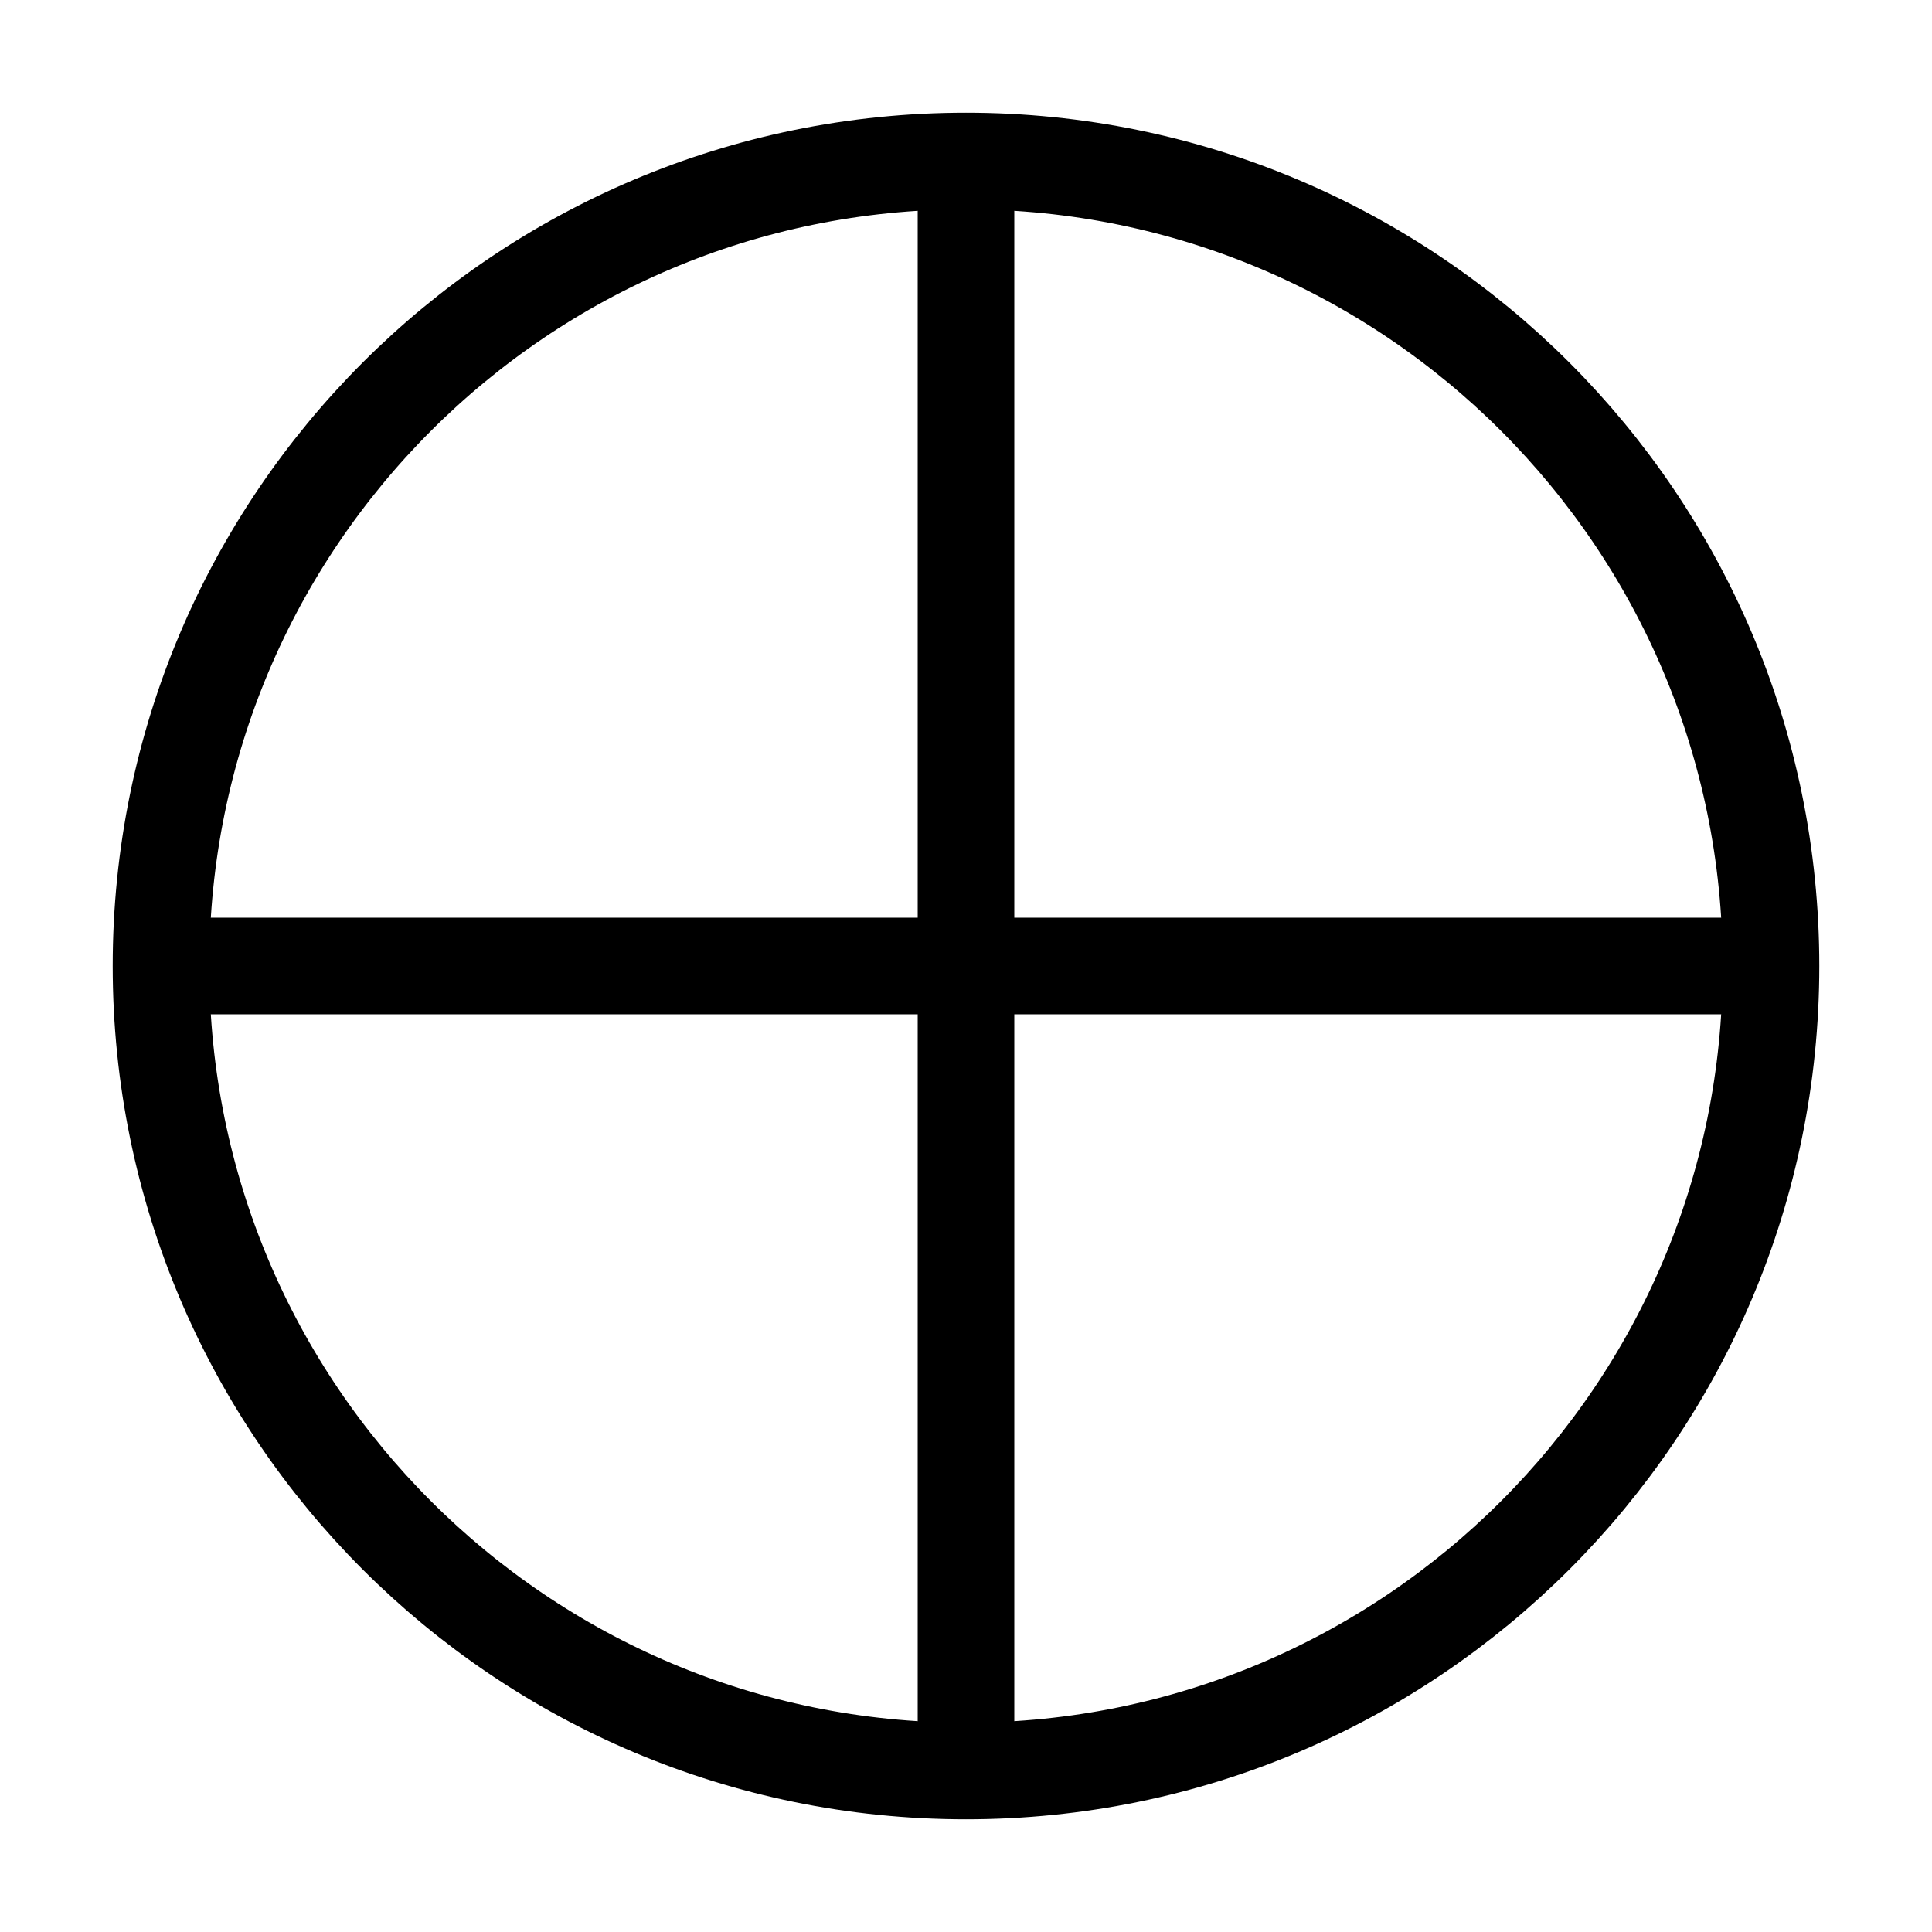 <?xml version="1.0" encoding="UTF-8"?>
<svg xmlns="http://www.w3.org/2000/svg" xmlns:xlink="http://www.w3.org/1999/xlink" width="12pt" height="12pt" viewBox="0 0 12 12" version="1.1">
<g id="surface1">
<path style="fill:none;stroke-width:6;stroke-linecap:butt;stroke-linejoin:miter;stroke:rgb(0%,0%,0%);stroke-opacity:1;stroke-miterlimit:10;" d="M 110 60 C 110 87.617 87.617 110 60 110 C 32.383 110 10 87.617 10 60 C 10 32.383 32.383 10 60 10 C 87.617 10 110 32.383 110 60 Z M 110 60 " transform="matrix(0.1,0,0,-0.1,0,12)"/>
<path style="fill:none;stroke-width:6;stroke-linecap:butt;stroke-linejoin:miter;stroke:rgb(0%,0%,0%);stroke-opacity:1;stroke-miterlimit:10;" d="M 60 10 L 60 110 " transform="matrix(0.1,0,0,-0.1,0,12)"/>
<path style="fill:none;stroke-width:6;stroke-linecap:butt;stroke-linejoin:miter;stroke:rgb(0%,0%,0%);stroke-opacity:1;stroke-miterlimit:10;" d="M 10 60 L 110 60 " transform="matrix(0.1,0,0,-0.1,0,12)"/>
</g>
</svg>
